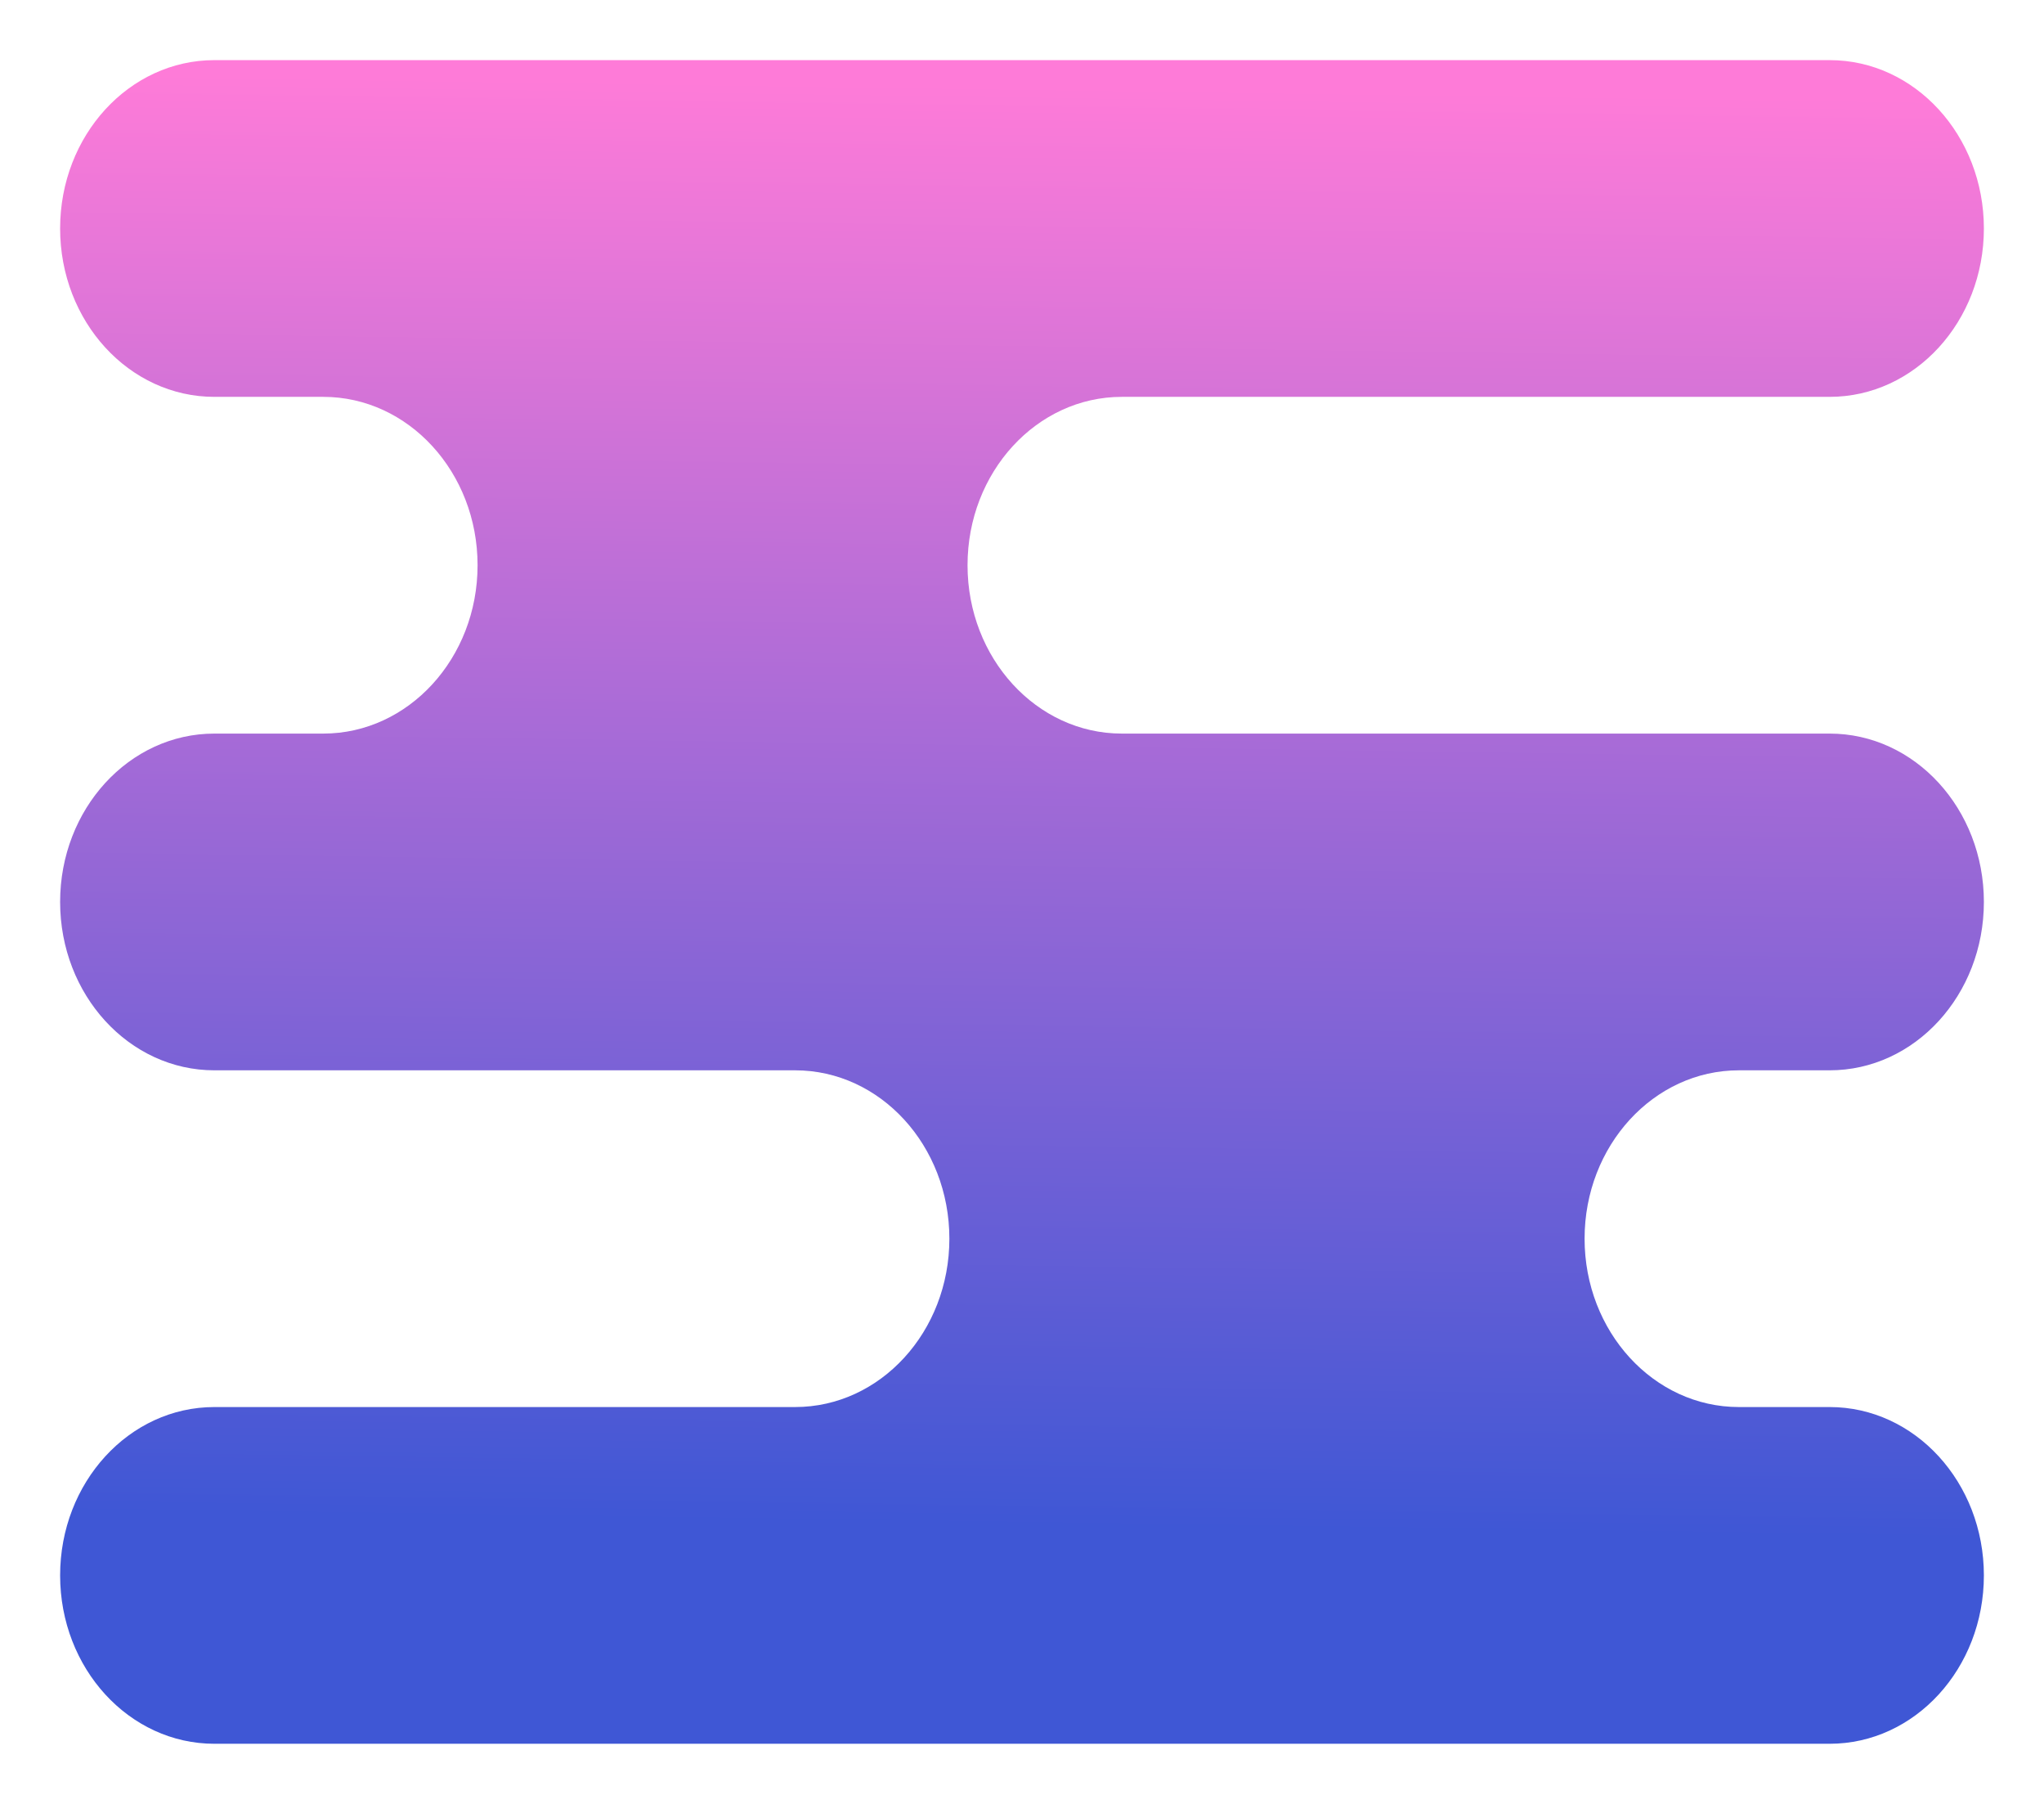<svg width="17" height="15" viewBox="0 0 17 15" fill="none" xmlns="http://www.w3.org/2000/svg">
<path d="M16.5 13.1C16.5 13.873 15.926 14.5 15.217 14.5H1.783C1.074 14.5 0.5 13.873 0.5 13.1C0.5 12.327 1.074 11.7 1.783 11.7H6.613C7.322 11.7 7.896 11.073 7.896 10.3C7.896 9.527 7.322 8.9 6.613 8.9H1.783C1.074 8.9 0.5 8.273 0.5 7.5C0.5 6.727 1.074 6.1 1.783 6.1H2.689C3.397 6.1 3.972 5.473 3.972 4.7C3.972 3.927 3.397 3.3 2.689 3.3H1.783C1.074 3.3 0.5 2.673 0.5 1.9C0.5 1.127 1.074 0.5 1.783 0.5H15.217C15.926 0.5 16.5 1.127 16.5 1.9C16.5 2.673 15.926 3.3 15.217 3.3H9.33C8.622 3.3 8.047 3.927 8.047 4.7C8.047 5.473 8.622 6.1 9.33 6.1H15.217C15.926 6.1 16.5 6.727 16.5 7.5C16.5 8.273 15.926 8.9 15.217 8.9H14.462C13.754 8.9 13.179 9.527 13.179 10.3C13.179 11.073 13.754 11.7 14.462 11.7H15.217C15.926 11.7 16.5 12.327 16.5 13.1Z" fill="url(#paint0_linear_60_438)"/>
<defs>
<linearGradient id="paint0_linear_60_438" x1="8.726" y1="-6.171" x2="8.457" y2="12.688" gradientUnits="userSpaceOnUse">
<stop offset="0.365" stop-color="#FE7BD8"/>
<stop offset="1" stop-color="#3F57D5"/>
</linearGradient>
</defs>
</svg>
